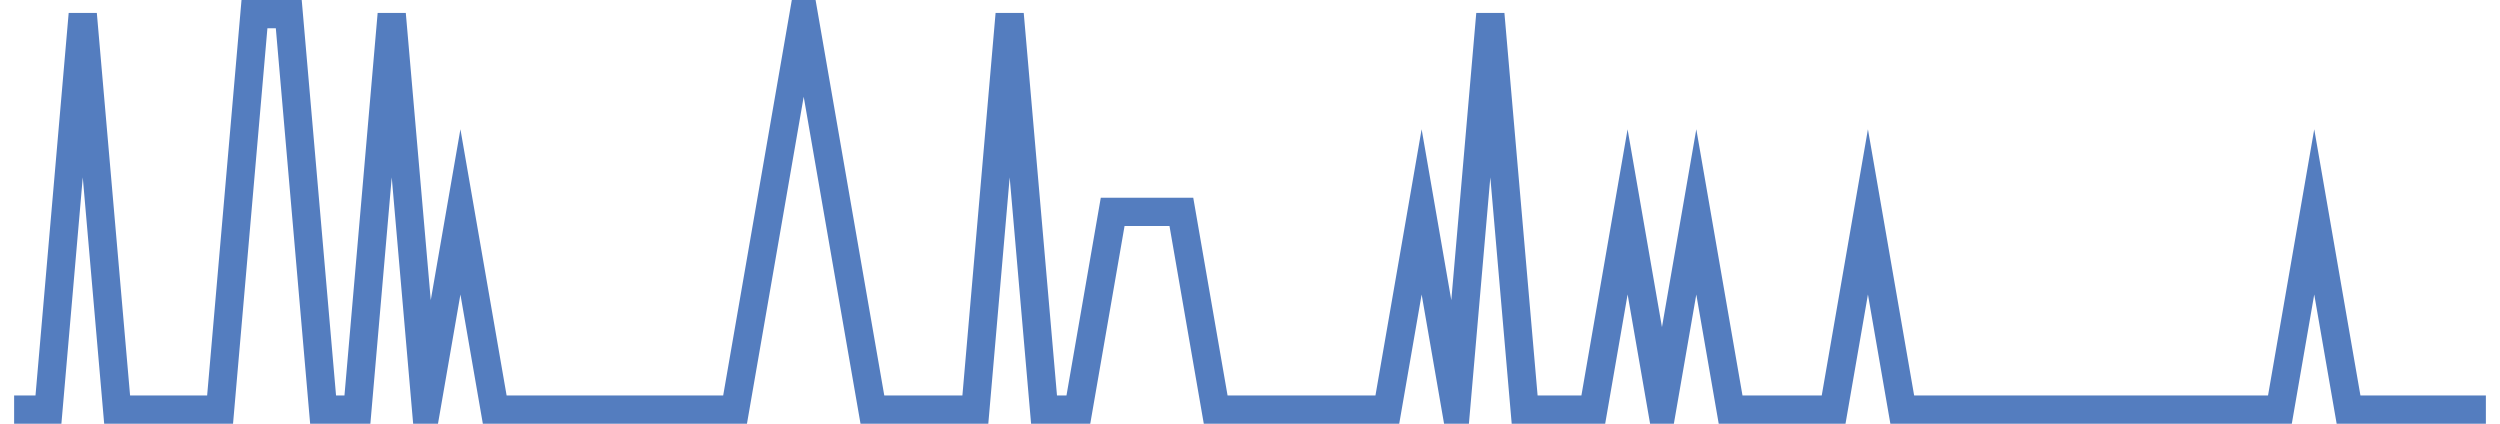 <?xml version="1.0" encoding="UTF-8"?>
<svg xmlns="http://www.w3.org/2000/svg" xmlns:xlink="http://www.w3.org/1999/xlink" width="177pt" height="30pt" viewBox="0 0 177 30" version="1.1">
<g id="surface22801296">
<path style="fill:none;stroke-width:2;stroke-linecap:butt;stroke-linejoin:miter;stroke:rgb(32.941%,49.02%,74.902%);stroke-opacity:1;stroke-miterlimit:10;" d="M 1 29 L 3.43 29 L 5.859 1 L 8.293 29 L 15.582 29 L 18.016 1 L 20.445 1 L 22.875 29 L 25.305 29 L 27.734 1 L 30.168 29 L 32.598 15 L 35.027 29 L 52.043 29 L 56.902 1 L 59.332 15 L 61.766 29 L 69.055 29 L 71.484 1 L 73.918 29 L 76.348 29 L 78.777 15 L 83.641 15 L 86.07 29 L 98.223 29 L 100.652 15 L 103.082 29 L 105.516 1 L 107.945 29 L 112.805 29 L 115.234 15 L 117.668 29 L 120.098 15 L 122.527 29 L 129.82 29 L 132.25 15 L 134.68 29 L 161.418 29 L 163.848 15 L 166.277 29 L 176 29 "/>
</g>
</svg>
